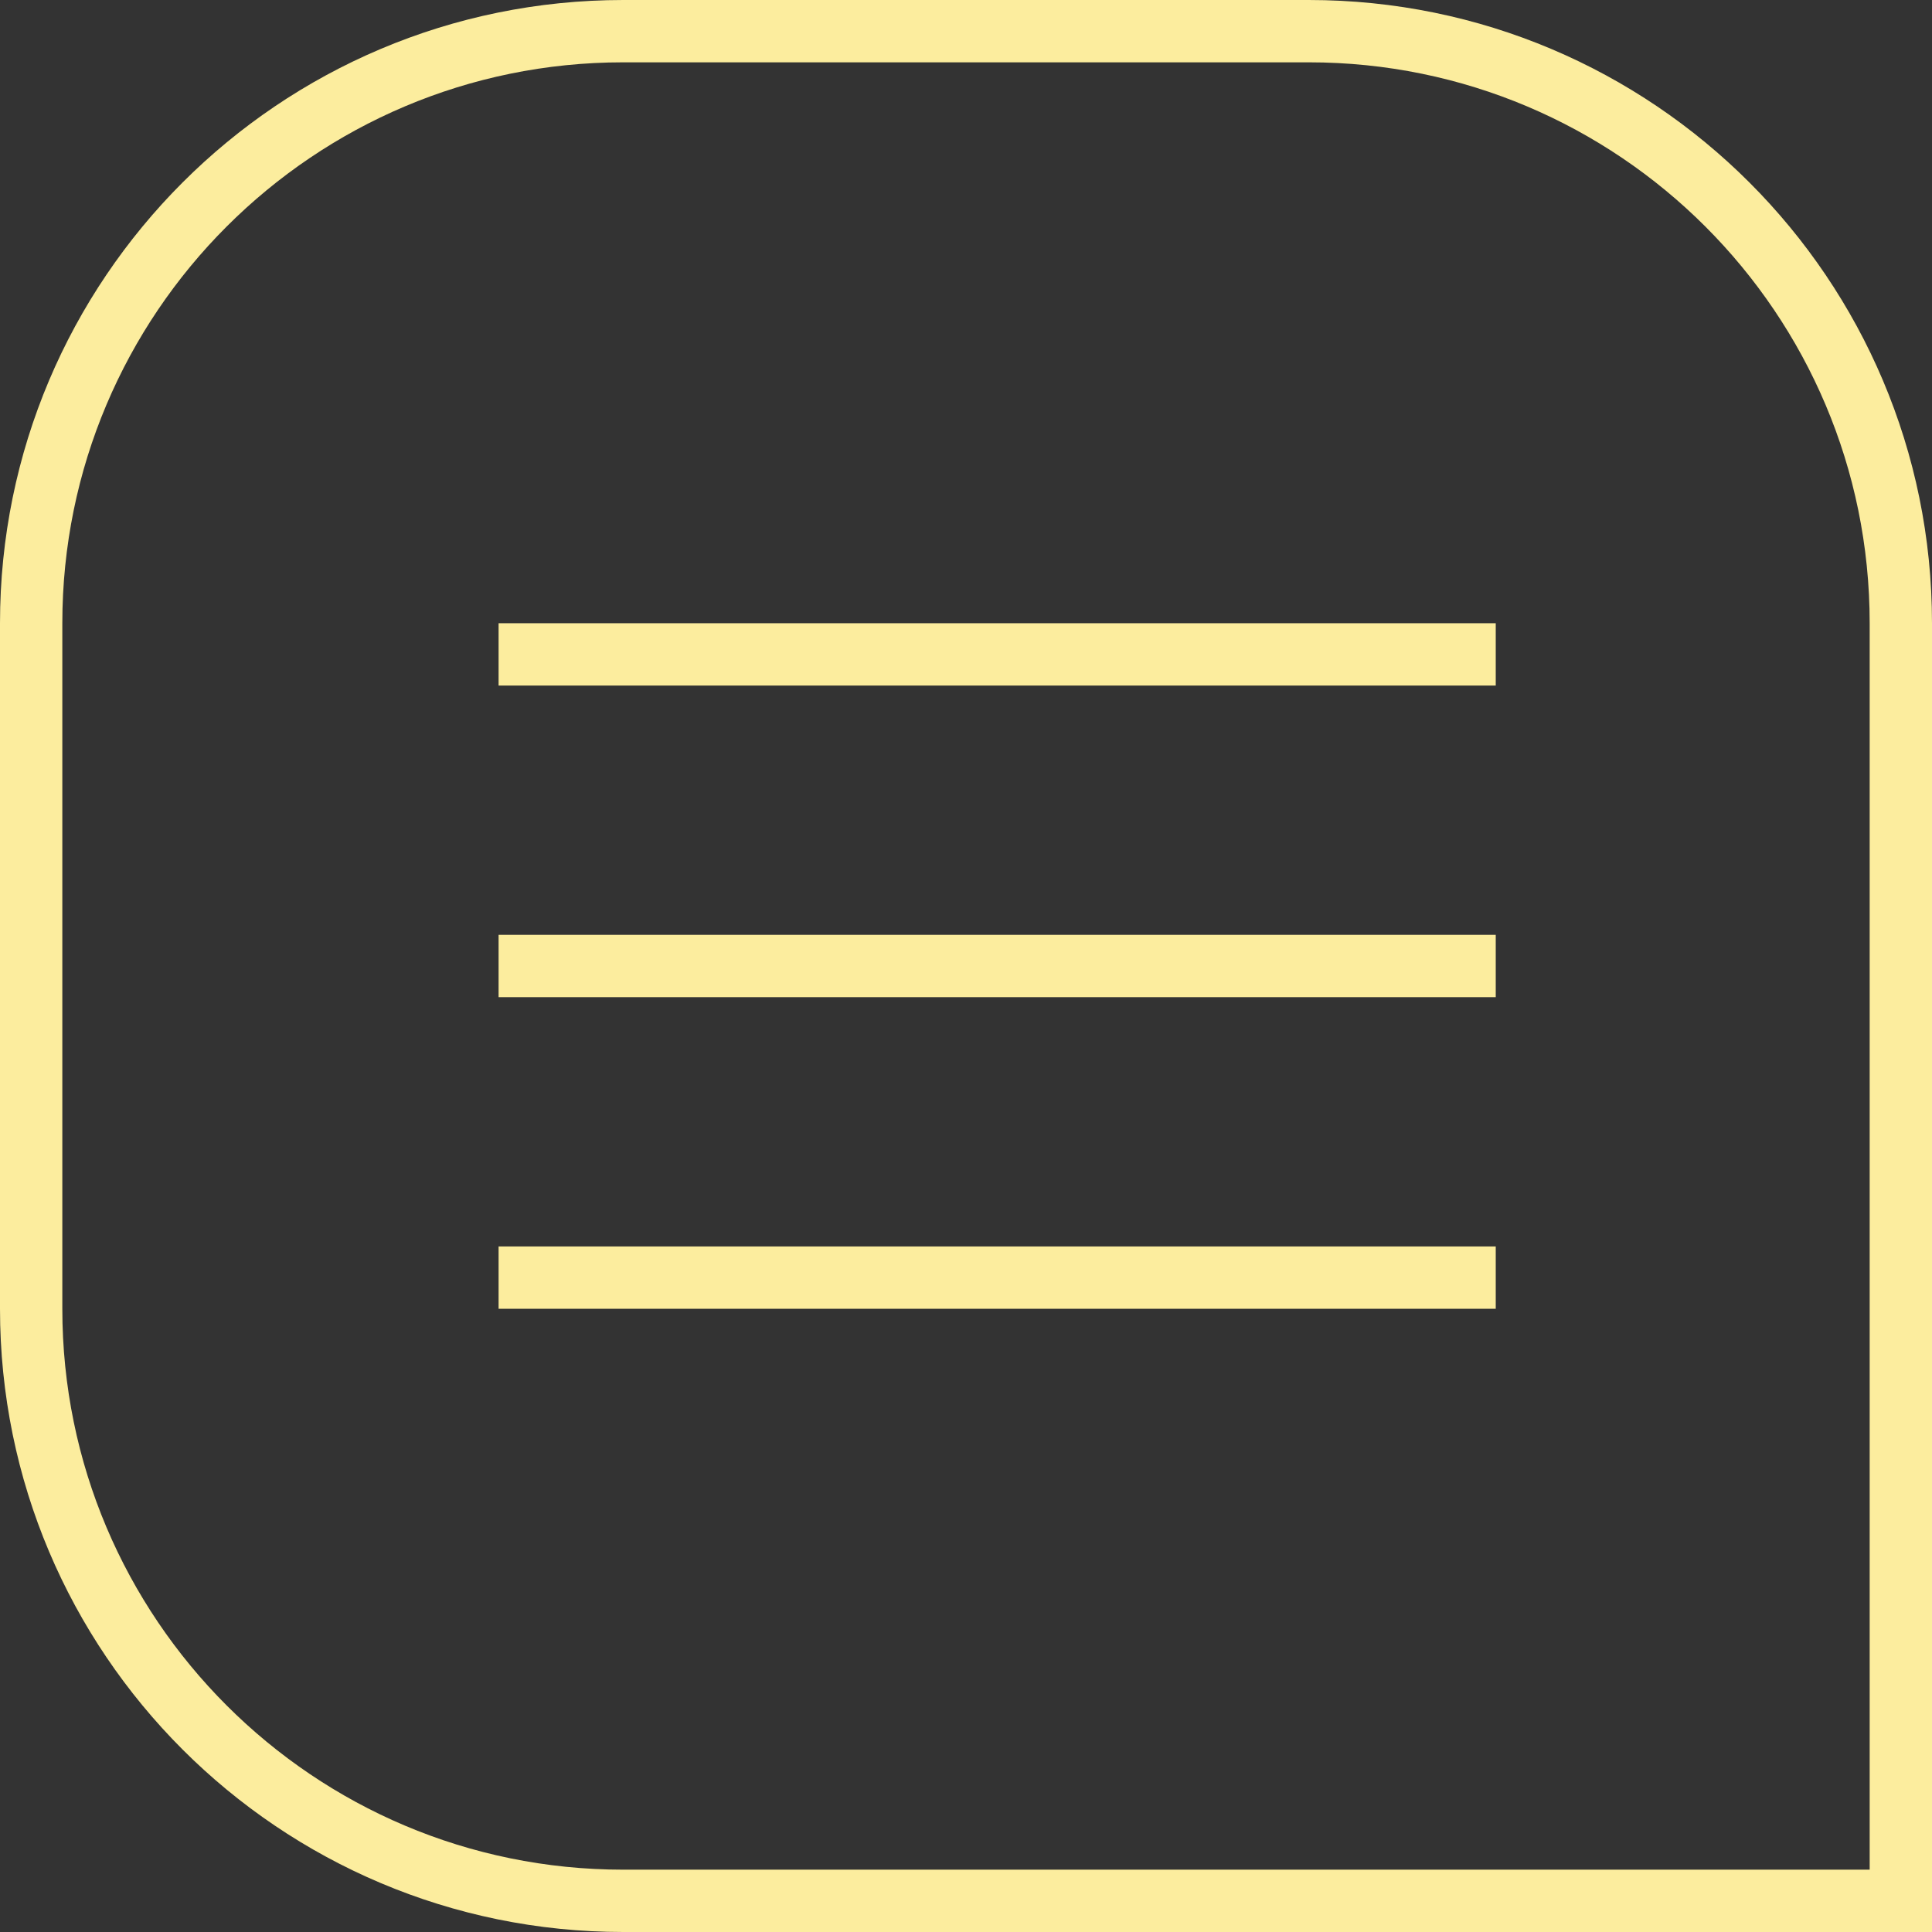 <svg xmlns="http://www.w3.org/2000/svg" width="31" height="31" viewBox="0 0 31 31" fill="none"><rect x="0" y="0" width="31" height="31" fill="#333333" stroke="none"/><path d="M10 0.5H21C26.247 0.5 30.5 4.753 30.5 10V30.5H10C4.753 30.5 0.5 26.247 0.5 21V10C0.5 4.753 4.753 0.5 10 0.5Z" stroke="#FCED9E"></path><path d="M24 10V11H8V10H24Z" fill="#FCED9E"></path><path d="M24 15V16H8V15H24Z" fill="#FCED9E"></path><path d="M24 20V21H8V20H24Z" fill="#FCED9E"></path></svg>